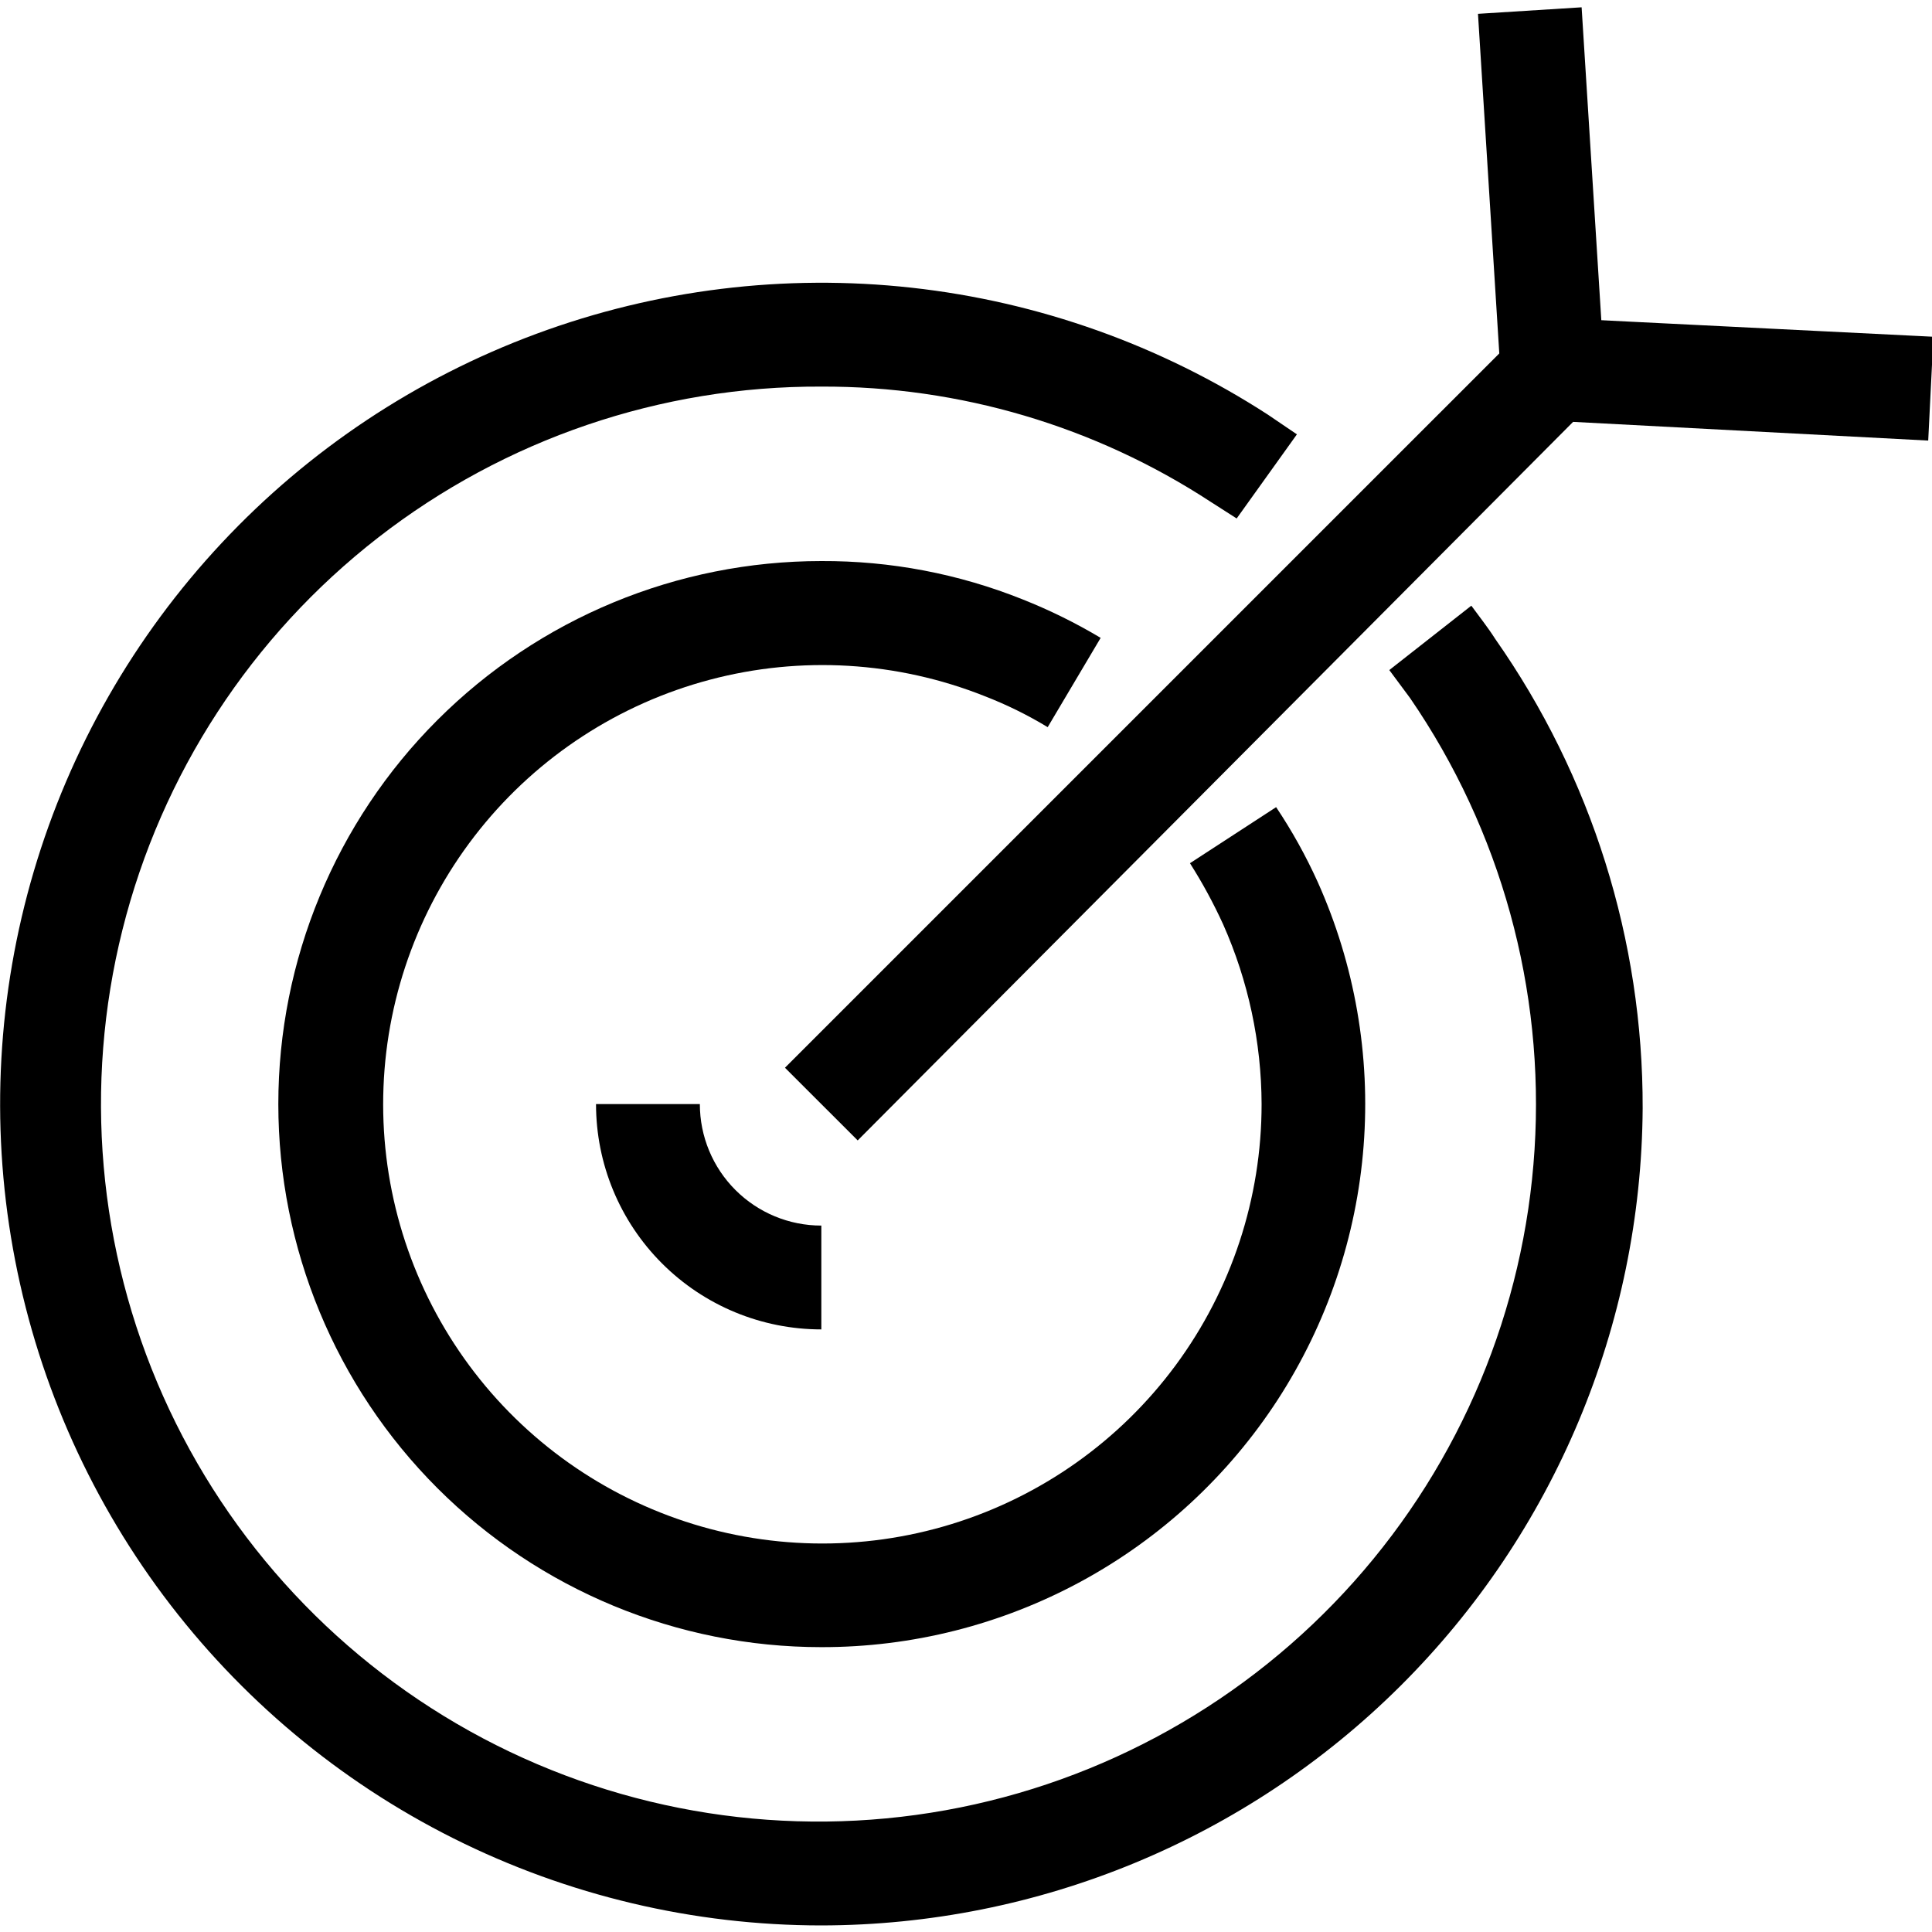 <svg width="50" height="50" viewBox="0 0 50 50" fill="none" xmlns="http://www.w3.org/2000/svg">
<g clip-path="url(#clip0_24_2529)">
<path d="M21.256 34.405C19.71 34.405 18.226 33.791 17.133 32.697C16.039 31.604 15.425 30.121 15.425 28.574H18.112C18.112 29.408 18.443 30.208 19.033 30.797C19.623 31.387 20.422 31.718 21.256 31.718V34.405Z" fill="black"/>
<path d="M21.256 42.628C17.529 42.628 13.954 41.147 11.319 38.512C8.683 35.876 7.203 32.301 7.203 28.574C7.203 24.847 8.683 21.272 11.319 18.636C13.954 16.001 17.529 14.52 21.256 14.52C23.042 14.512 24.812 14.849 26.47 15.514C27.167 15.791 27.841 16.123 28.485 16.508L27.114 18.819C26.593 18.503 26.044 18.233 25.475 18.013C23.215 17.116 20.727 16.968 18.376 17.59C16.025 18.212 13.936 19.571 12.415 21.468C10.894 23.365 10.021 25.7 9.925 28.129C9.829 30.559 10.514 32.956 11.881 34.967C13.247 36.978 15.223 38.498 17.517 39.304C19.811 40.11 22.303 40.158 24.627 39.443C26.951 38.728 28.984 37.286 30.428 35.33C31.872 33.373 32.651 31.006 32.65 28.574C32.645 26.972 32.306 25.389 31.656 23.925C31.406 23.377 31.119 22.848 30.796 22.34L33.026 20.889C33.437 21.503 33.796 22.15 34.101 22.823C35.062 24.965 35.471 27.314 35.29 29.654C35.11 31.994 34.346 34.252 33.069 36.222C31.791 38.191 30.041 39.809 27.978 40.928C25.914 42.047 23.604 42.632 21.256 42.628Z" fill="black"/>
<path d="M21.256 49.83C17.95 49.829 14.69 49.057 11.734 47.576C8.779 46.095 6.21 43.944 4.231 41.296C2.252 38.647 0.919 35.574 0.336 32.319C-0.247 29.065 -0.062 25.72 0.875 22.549C1.812 19.379 3.476 16.471 5.734 14.056C7.991 11.641 10.782 9.786 13.882 8.639C16.983 7.491 20.308 7.083 23.594 7.446C26.88 7.809 30.036 8.934 32.811 10.73L33.564 11.241L32.005 13.418L31.333 12.988C28.338 11.029 24.834 9.992 21.256 10.005C17.103 9.988 13.065 11.364 9.786 13.913C6.508 16.461 4.178 20.035 3.169 24.064C2.161 28.092 2.532 32.342 4.223 36.135C5.914 39.928 8.828 43.044 12.498 44.987C16.169 46.929 20.384 47.584 24.471 46.849C28.559 46.113 32.281 44.029 35.044 40.929C37.807 37.829 39.452 33.892 39.714 29.748C39.977 25.603 38.843 21.49 36.493 18.066L35.955 17.341L38.078 15.675C38.293 15.97 38.508 16.239 38.696 16.535C41.191 20.093 42.523 24.336 42.512 28.681C42.477 34.298 40.222 39.673 36.241 43.634C32.259 47.596 26.873 49.823 21.256 49.83Z" fill="black"/>
<path d="M22.197 29.514L20.315 27.633L39.126 8.822C39.254 8.628 39.43 8.471 39.638 8.368C39.846 8.264 40.077 8.217 40.309 8.231L50.036 8.715L49.902 11.402L40.712 10.918L22.197 29.514Z" fill="black"/>
<path d="M38.25 0.358L40.932 0.189L41.523 9.575L38.839 9.744L38.25 0.358Z" fill="black"/>
</g>
<defs>
<clipPath id="clip0_24_2529">
<rect width="50" height="50" fill="white"/>
</clipPath>
</defs>
</svg>
